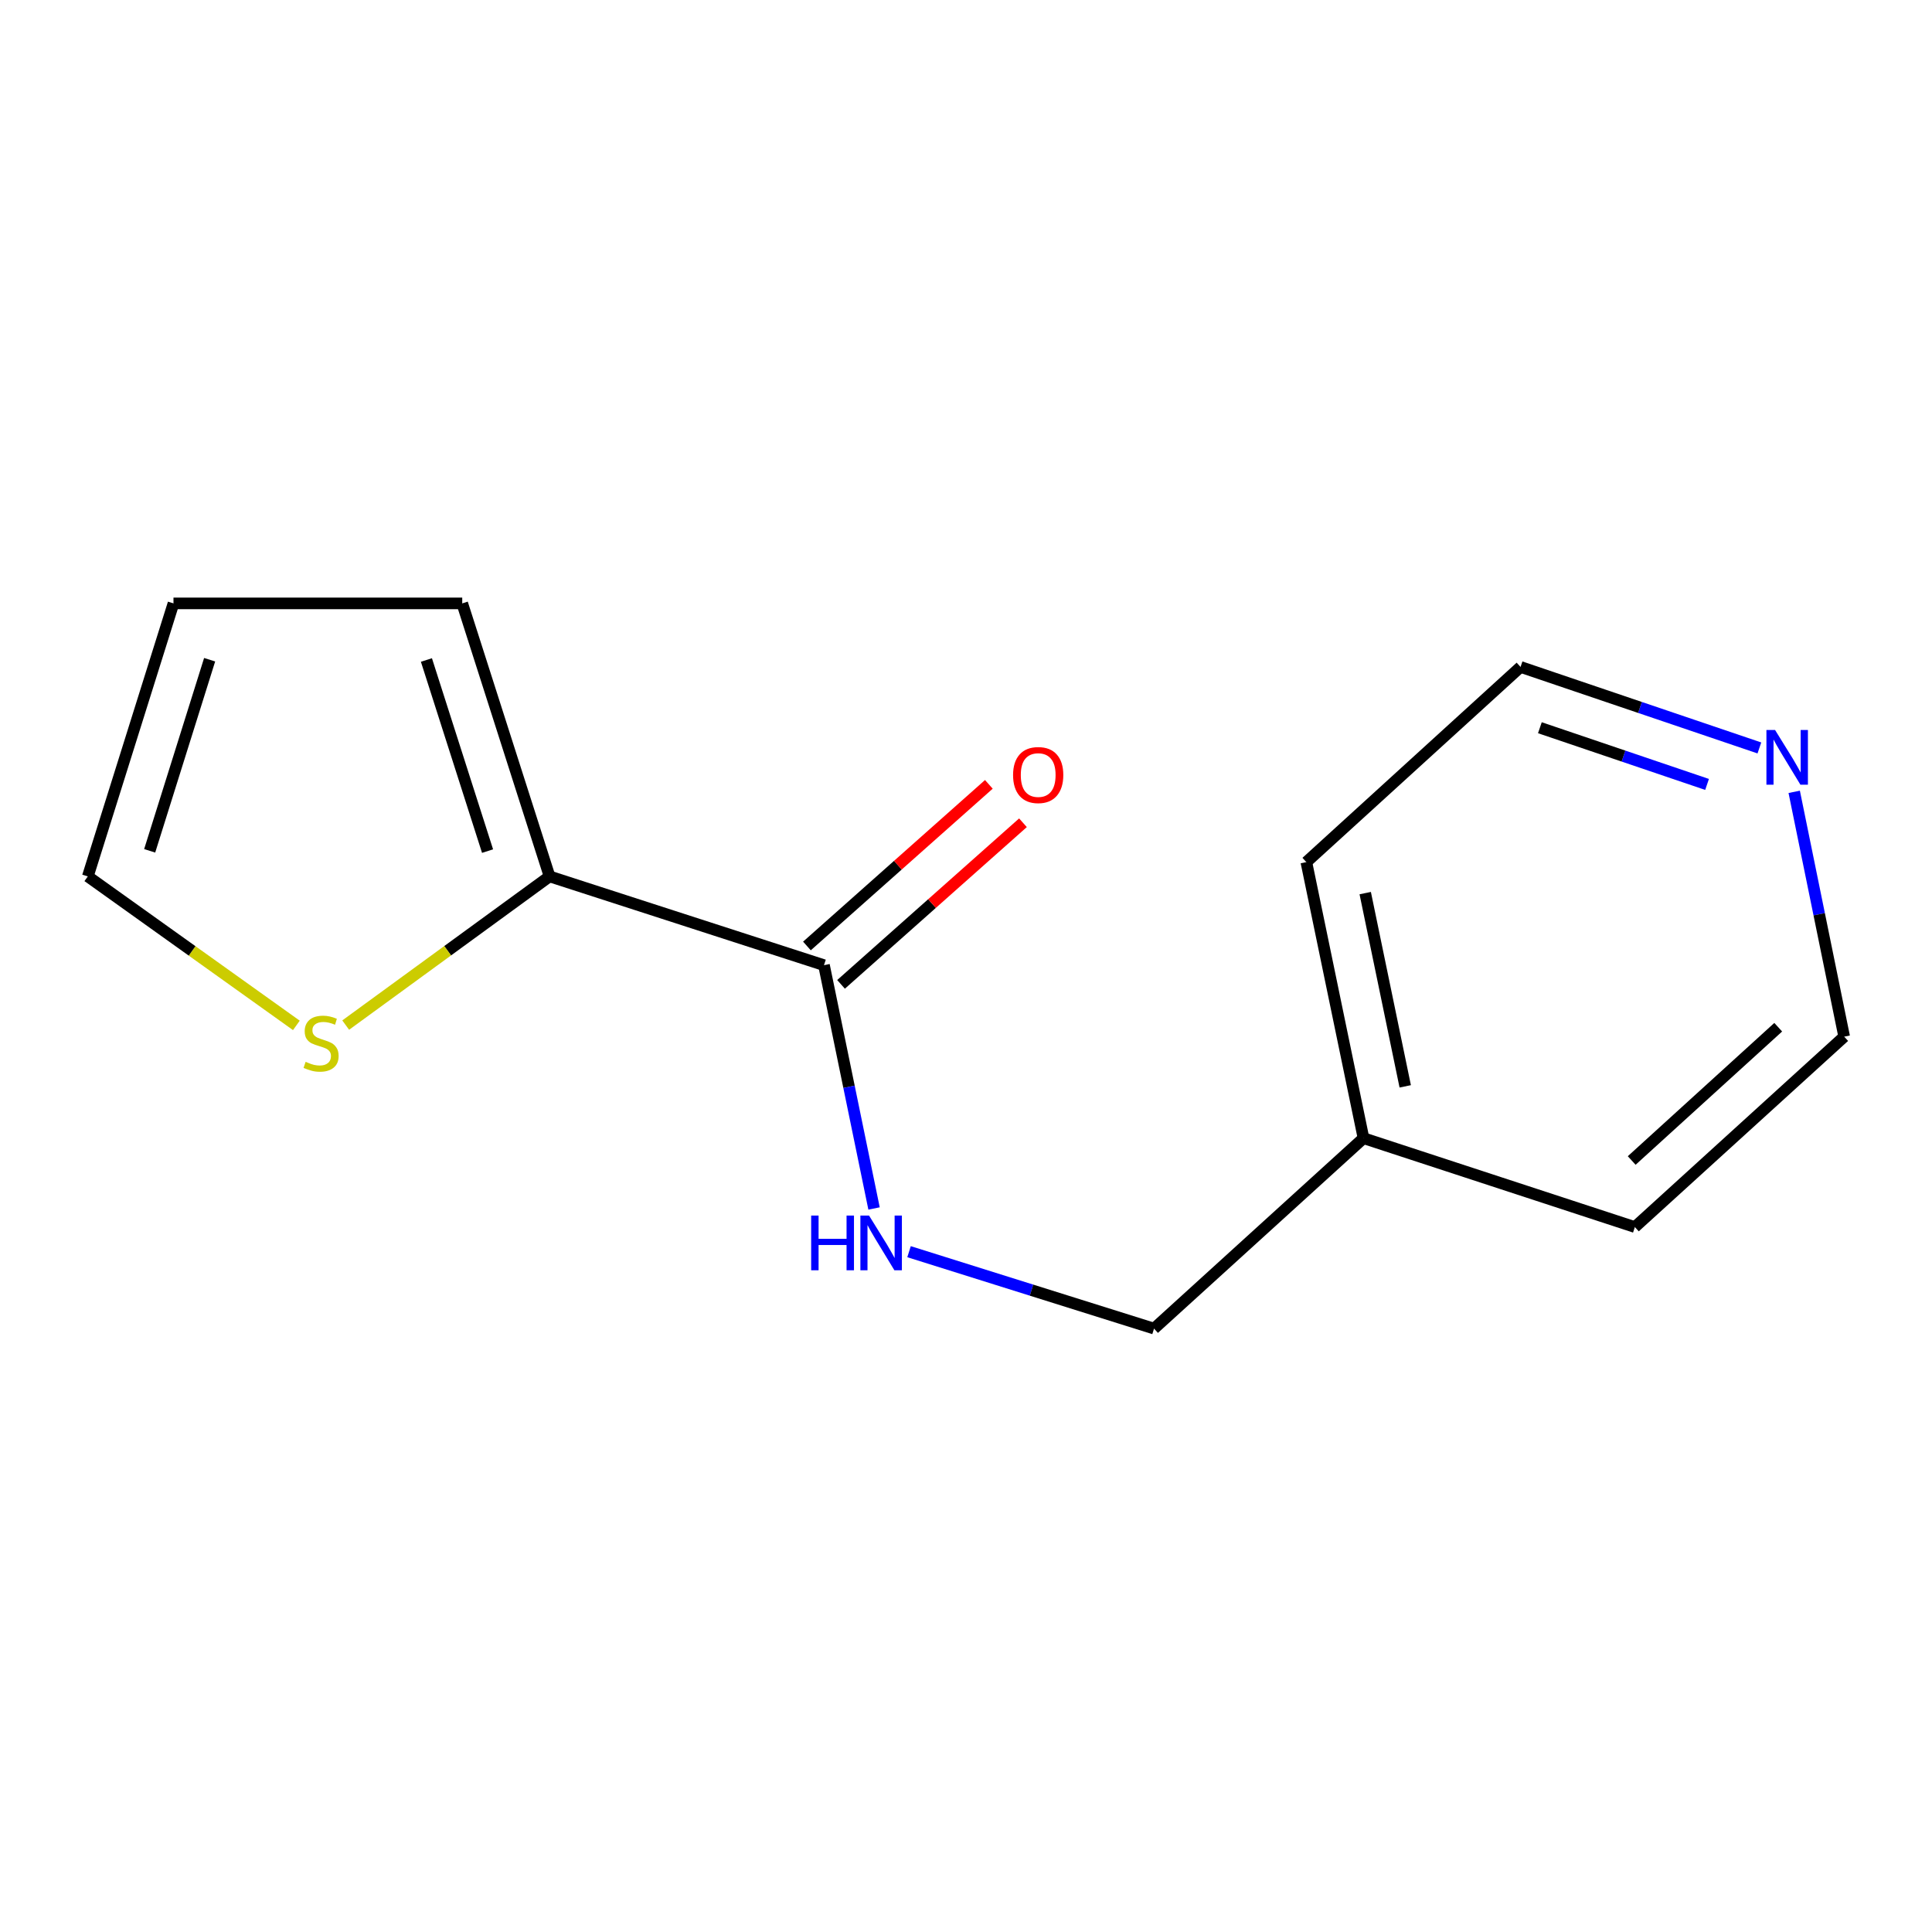 <?xml version='1.0' encoding='iso-8859-1'?>
<svg version='1.1' baseProfile='full'
              xmlns='http://www.w3.org/2000/svg'
                      xmlns:rdkit='http://www.rdkit.org/xml'
                      xmlns:xlink='http://www.w3.org/1999/xlink'
                  xml:space='preserve'
width='1000px' height='1000px' viewBox='0 0 1000 1000'>
<!-- END OF HEADER -->
<rect style='opacity:1.0;fill:#FFFFFF;stroke:none' width='1000' height='1000' x='0' y='0'> </rect>
<path class='bond-0' d='M 426.495,499.572 L 284.461,453.625' style='fill:none;fill-rule:evenodd;stroke:#000000;stroke-width:6px;stroke-linecap:butt;stroke-linejoin:miter;stroke-opacity:1' />
<path class='bond-2' d='M 426.495,499.572 L 439.451,562.538' style='fill:none;fill-rule:evenodd;stroke:#000000;stroke-width:6px;stroke-linecap:butt;stroke-linejoin:miter;stroke-opacity:1' />
<path class='bond-2' d='M 439.451,562.538 L 452.408,625.504' style='fill:none;fill-rule:evenodd;stroke:#0000FF;stroke-width:6px;stroke-linecap:butt;stroke-linejoin:miter;stroke-opacity:1' />
<path class='bond-5' d='M 435.323,509.509 L 482.404,467.683' style='fill:none;fill-rule:evenodd;stroke:#000000;stroke-width:6px;stroke-linecap:butt;stroke-linejoin:miter;stroke-opacity:1' />
<path class='bond-5' d='M 482.404,467.683 L 529.486,425.857' style='fill:none;fill-rule:evenodd;stroke:#FF0000;stroke-width:6px;stroke-linecap:butt;stroke-linejoin:miter;stroke-opacity:1' />
<path class='bond-5' d='M 417.667,489.635 L 464.748,447.809' style='fill:none;fill-rule:evenodd;stroke:#000000;stroke-width:6px;stroke-linecap:butt;stroke-linejoin:miter;stroke-opacity:1' />
<path class='bond-5' d='M 464.748,447.809 L 511.83,405.983' style='fill:none;fill-rule:evenodd;stroke:#FF0000;stroke-width:6px;stroke-linecap:butt;stroke-linejoin:miter;stroke-opacity:1' />
<path class='bond-1' d='M 284.461,453.625 L 231.696,492.106' style='fill:none;fill-rule:evenodd;stroke:#000000;stroke-width:6px;stroke-linecap:butt;stroke-linejoin:miter;stroke-opacity:1' />
<path class='bond-1' d='M 231.696,492.106 L 178.931,530.586' style='fill:none;fill-rule:evenodd;stroke:#CCCC00;stroke-width:6px;stroke-linecap:butt;stroke-linejoin:miter;stroke-opacity:1' />
<path class='bond-3' d='M 284.461,453.625 L 239.253,312.316' style='fill:none;fill-rule:evenodd;stroke:#000000;stroke-width:6px;stroke-linecap:butt;stroke-linejoin:miter;stroke-opacity:1' />
<path class='bond-3' d='M 252.36,440.529 L 220.715,341.612' style='fill:none;fill-rule:evenodd;stroke:#000000;stroke-width:6px;stroke-linecap:butt;stroke-linejoin:miter;stroke-opacity:1' />
<path class='bond-4' d='M 153.402,530.74 L 99.428,492.183' style='fill:none;fill-rule:evenodd;stroke:#CCCC00;stroke-width:6px;stroke-linecap:butt;stroke-linejoin:miter;stroke-opacity:1' />
<path class='bond-4' d='M 99.428,492.183 L 45.455,453.625' style='fill:none;fill-rule:evenodd;stroke:#000000;stroke-width:6px;stroke-linecap:butt;stroke-linejoin:miter;stroke-opacity:1' />
<path class='bond-8' d='M 470.518,647.868 L 533.923,667.776' style='fill:none;fill-rule:evenodd;stroke:#0000FF;stroke-width:6px;stroke-linecap:butt;stroke-linejoin:miter;stroke-opacity:1' />
<path class='bond-8' d='M 533.923,667.776 L 597.328,687.684' style='fill:none;fill-rule:evenodd;stroke:#000000;stroke-width:6px;stroke-linecap:butt;stroke-linejoin:miter;stroke-opacity:1' />
<path class='bond-7' d='M 239.253,312.316 L 89.791,312.316' style='fill:none;fill-rule:evenodd;stroke:#000000;stroke-width:6px;stroke-linecap:butt;stroke-linejoin:miter;stroke-opacity:1' />
<path class='bond-14' d='M 45.455,453.625 L 89.791,312.316' style='fill:none;fill-rule:evenodd;stroke:#000000;stroke-width:6px;stroke-linecap:butt;stroke-linejoin:miter;stroke-opacity:1' />
<path class='bond-14' d='M 77.47,440.387 L 108.506,341.47' style='fill:none;fill-rule:evenodd;stroke:#000000;stroke-width:6px;stroke-linecap:butt;stroke-linejoin:miter;stroke-opacity:1' />
<path class='bond-6' d='M 910.654,387.131 L 848.845,366.169' style='fill:none;fill-rule:evenodd;stroke:#0000FF;stroke-width:6px;stroke-linecap:butt;stroke-linejoin:miter;stroke-opacity:1' />
<path class='bond-6' d='M 848.845,366.169 L 787.035,345.206' style='fill:none;fill-rule:evenodd;stroke:#000000;stroke-width:6px;stroke-linecap:butt;stroke-linejoin:miter;stroke-opacity:1' />
<path class='bond-6' d='M 883.573,406.018 L 840.306,391.344' style='fill:none;fill-rule:evenodd;stroke:#0000FF;stroke-width:6px;stroke-linecap:butt;stroke-linejoin:miter;stroke-opacity:1' />
<path class='bond-6' d='M 840.306,391.344 L 797.04,376.671' style='fill:none;fill-rule:evenodd;stroke:#000000;stroke-width:6px;stroke-linecap:butt;stroke-linejoin:miter;stroke-opacity:1' />
<path class='bond-15' d='M 928.68,409.858 L 941.613,473.213' style='fill:none;fill-rule:evenodd;stroke:#0000FF;stroke-width:6px;stroke-linecap:butt;stroke-linejoin:miter;stroke-opacity:1' />
<path class='bond-15' d='M 941.613,473.213 L 954.545,536.568' style='fill:none;fill-rule:evenodd;stroke:#000000;stroke-width:6px;stroke-linecap:butt;stroke-linejoin:miter;stroke-opacity:1' />
<path class='bond-9' d='M 597.328,687.684 L 705.747,589.116' style='fill:none;fill-rule:evenodd;stroke:#000000;stroke-width:6px;stroke-linecap:butt;stroke-linejoin:miter;stroke-opacity:1' />
<path class='bond-12' d='M 705.747,589.116 L 846.2,635.122' style='fill:none;fill-rule:evenodd;stroke:#000000;stroke-width:6px;stroke-linecap:butt;stroke-linejoin:miter;stroke-opacity:1' />
<path class='bond-13' d='M 705.747,589.116 L 676.165,446.226' style='fill:none;fill-rule:evenodd;stroke:#000000;stroke-width:6px;stroke-linecap:butt;stroke-linejoin:miter;stroke-opacity:1' />
<path class='bond-13' d='M 727.342,562.293 L 706.634,462.27' style='fill:none;fill-rule:evenodd;stroke:#000000;stroke-width:6px;stroke-linecap:butt;stroke-linejoin:miter;stroke-opacity:1' />
<path class='bond-10' d='M 954.545,536.568 L 846.2,635.122' style='fill:none;fill-rule:evenodd;stroke:#000000;stroke-width:6px;stroke-linecap:butt;stroke-linejoin:miter;stroke-opacity:1' />
<path class='bond-10' d='M 920.405,531.686 L 844.564,600.673' style='fill:none;fill-rule:evenodd;stroke:#000000;stroke-width:6px;stroke-linecap:butt;stroke-linejoin:miter;stroke-opacity:1' />
<path class='bond-11' d='M 787.035,345.206 L 676.165,446.226' style='fill:none;fill-rule:evenodd;stroke:#000000;stroke-width:6px;stroke-linecap:butt;stroke-linejoin:miter;stroke-opacity:1' />
<path  class='atom-2' d='M 158.191 549.596
Q 158.511 549.716, 159.831 550.276
Q 161.151 550.836, 162.591 551.196
Q 164.071 551.516, 165.511 551.516
Q 168.191 551.516, 169.751 550.236
Q 171.311 548.916, 171.311 546.636
Q 171.311 545.076, 170.511 544.116
Q 169.751 543.156, 168.551 542.636
Q 167.351 542.116, 165.351 541.516
Q 162.831 540.756, 161.311 540.036
Q 159.831 539.316, 158.751 537.796
Q 157.711 536.276, 157.711 533.716
Q 157.711 530.156, 160.111 527.956
Q 162.551 525.756, 167.351 525.756
Q 170.631 525.756, 174.351 527.316
L 173.431 530.396
Q 170.031 528.996, 167.471 528.996
Q 164.711 528.996, 163.191 530.156
Q 161.671 531.276, 161.711 533.236
Q 161.711 534.756, 162.471 535.676
Q 163.271 536.596, 164.391 537.116
Q 165.551 537.636, 167.471 538.236
Q 170.031 539.036, 171.551 539.836
Q 173.071 540.636, 174.151 542.276
Q 175.271 543.876, 175.271 546.636
Q 175.271 550.556, 172.631 552.676
Q 170.031 554.756, 165.671 554.756
Q 163.151 554.756, 161.231 554.196
Q 159.351 553.676, 157.111 552.756
L 158.191 549.596
' fill='#CCCC00'/>
<path  class='atom-3' d='M 419.857 629.173
L 423.697 629.173
L 423.697 641.213
L 438.177 641.213
L 438.177 629.173
L 442.017 629.173
L 442.017 657.493
L 438.177 657.493
L 438.177 644.413
L 423.697 644.413
L 423.697 657.493
L 419.857 657.493
L 419.857 629.173
' fill='#0000FF'/>
<path  class='atom-3' d='M 449.817 629.173
L 459.097 644.173
Q 460.017 645.653, 461.497 648.333
Q 462.977 651.013, 463.057 651.173
L 463.057 629.173
L 466.817 629.173
L 466.817 657.493
L 462.937 657.493
L 452.977 641.093
Q 451.817 639.173, 450.577 636.973
Q 449.377 634.773, 449.017 634.093
L 449.017 657.493
L 445.337 657.493
L 445.337 629.173
L 449.817 629.173
' fill='#0000FF'/>
<path  class='atom-6' d='M 524.366 401.157
Q 524.366 394.357, 527.726 390.557
Q 531.086 386.757, 537.366 386.757
Q 543.646 386.757, 547.006 390.557
Q 550.366 394.357, 550.366 401.157
Q 550.366 408.037, 546.966 411.957
Q 543.566 415.837, 537.366 415.837
Q 531.126 415.837, 527.726 411.957
Q 524.366 408.077, 524.366 401.157
M 537.366 412.637
Q 541.686 412.637, 544.006 409.757
Q 546.366 406.837, 546.366 401.157
Q 546.366 395.597, 544.006 392.797
Q 541.686 389.957, 537.366 389.957
Q 533.046 389.957, 530.686 392.757
Q 528.366 395.557, 528.366 401.157
Q 528.366 406.877, 530.686 409.757
Q 533.046 412.637, 537.366 412.637
' fill='#FF0000'/>
<path  class='atom-7' d='M 918.777 377.849
L 928.057 392.849
Q 928.977 394.329, 930.457 397.009
Q 931.937 399.689, 932.017 399.849
L 932.017 377.849
L 935.777 377.849
L 935.777 406.169
L 931.897 406.169
L 921.937 389.769
Q 920.777 387.849, 919.537 385.649
Q 918.337 383.449, 917.977 382.769
L 917.977 406.169
L 914.297 406.169
L 914.297 377.849
L 918.777 377.849
' fill='#0000FF'/>
</svg>
